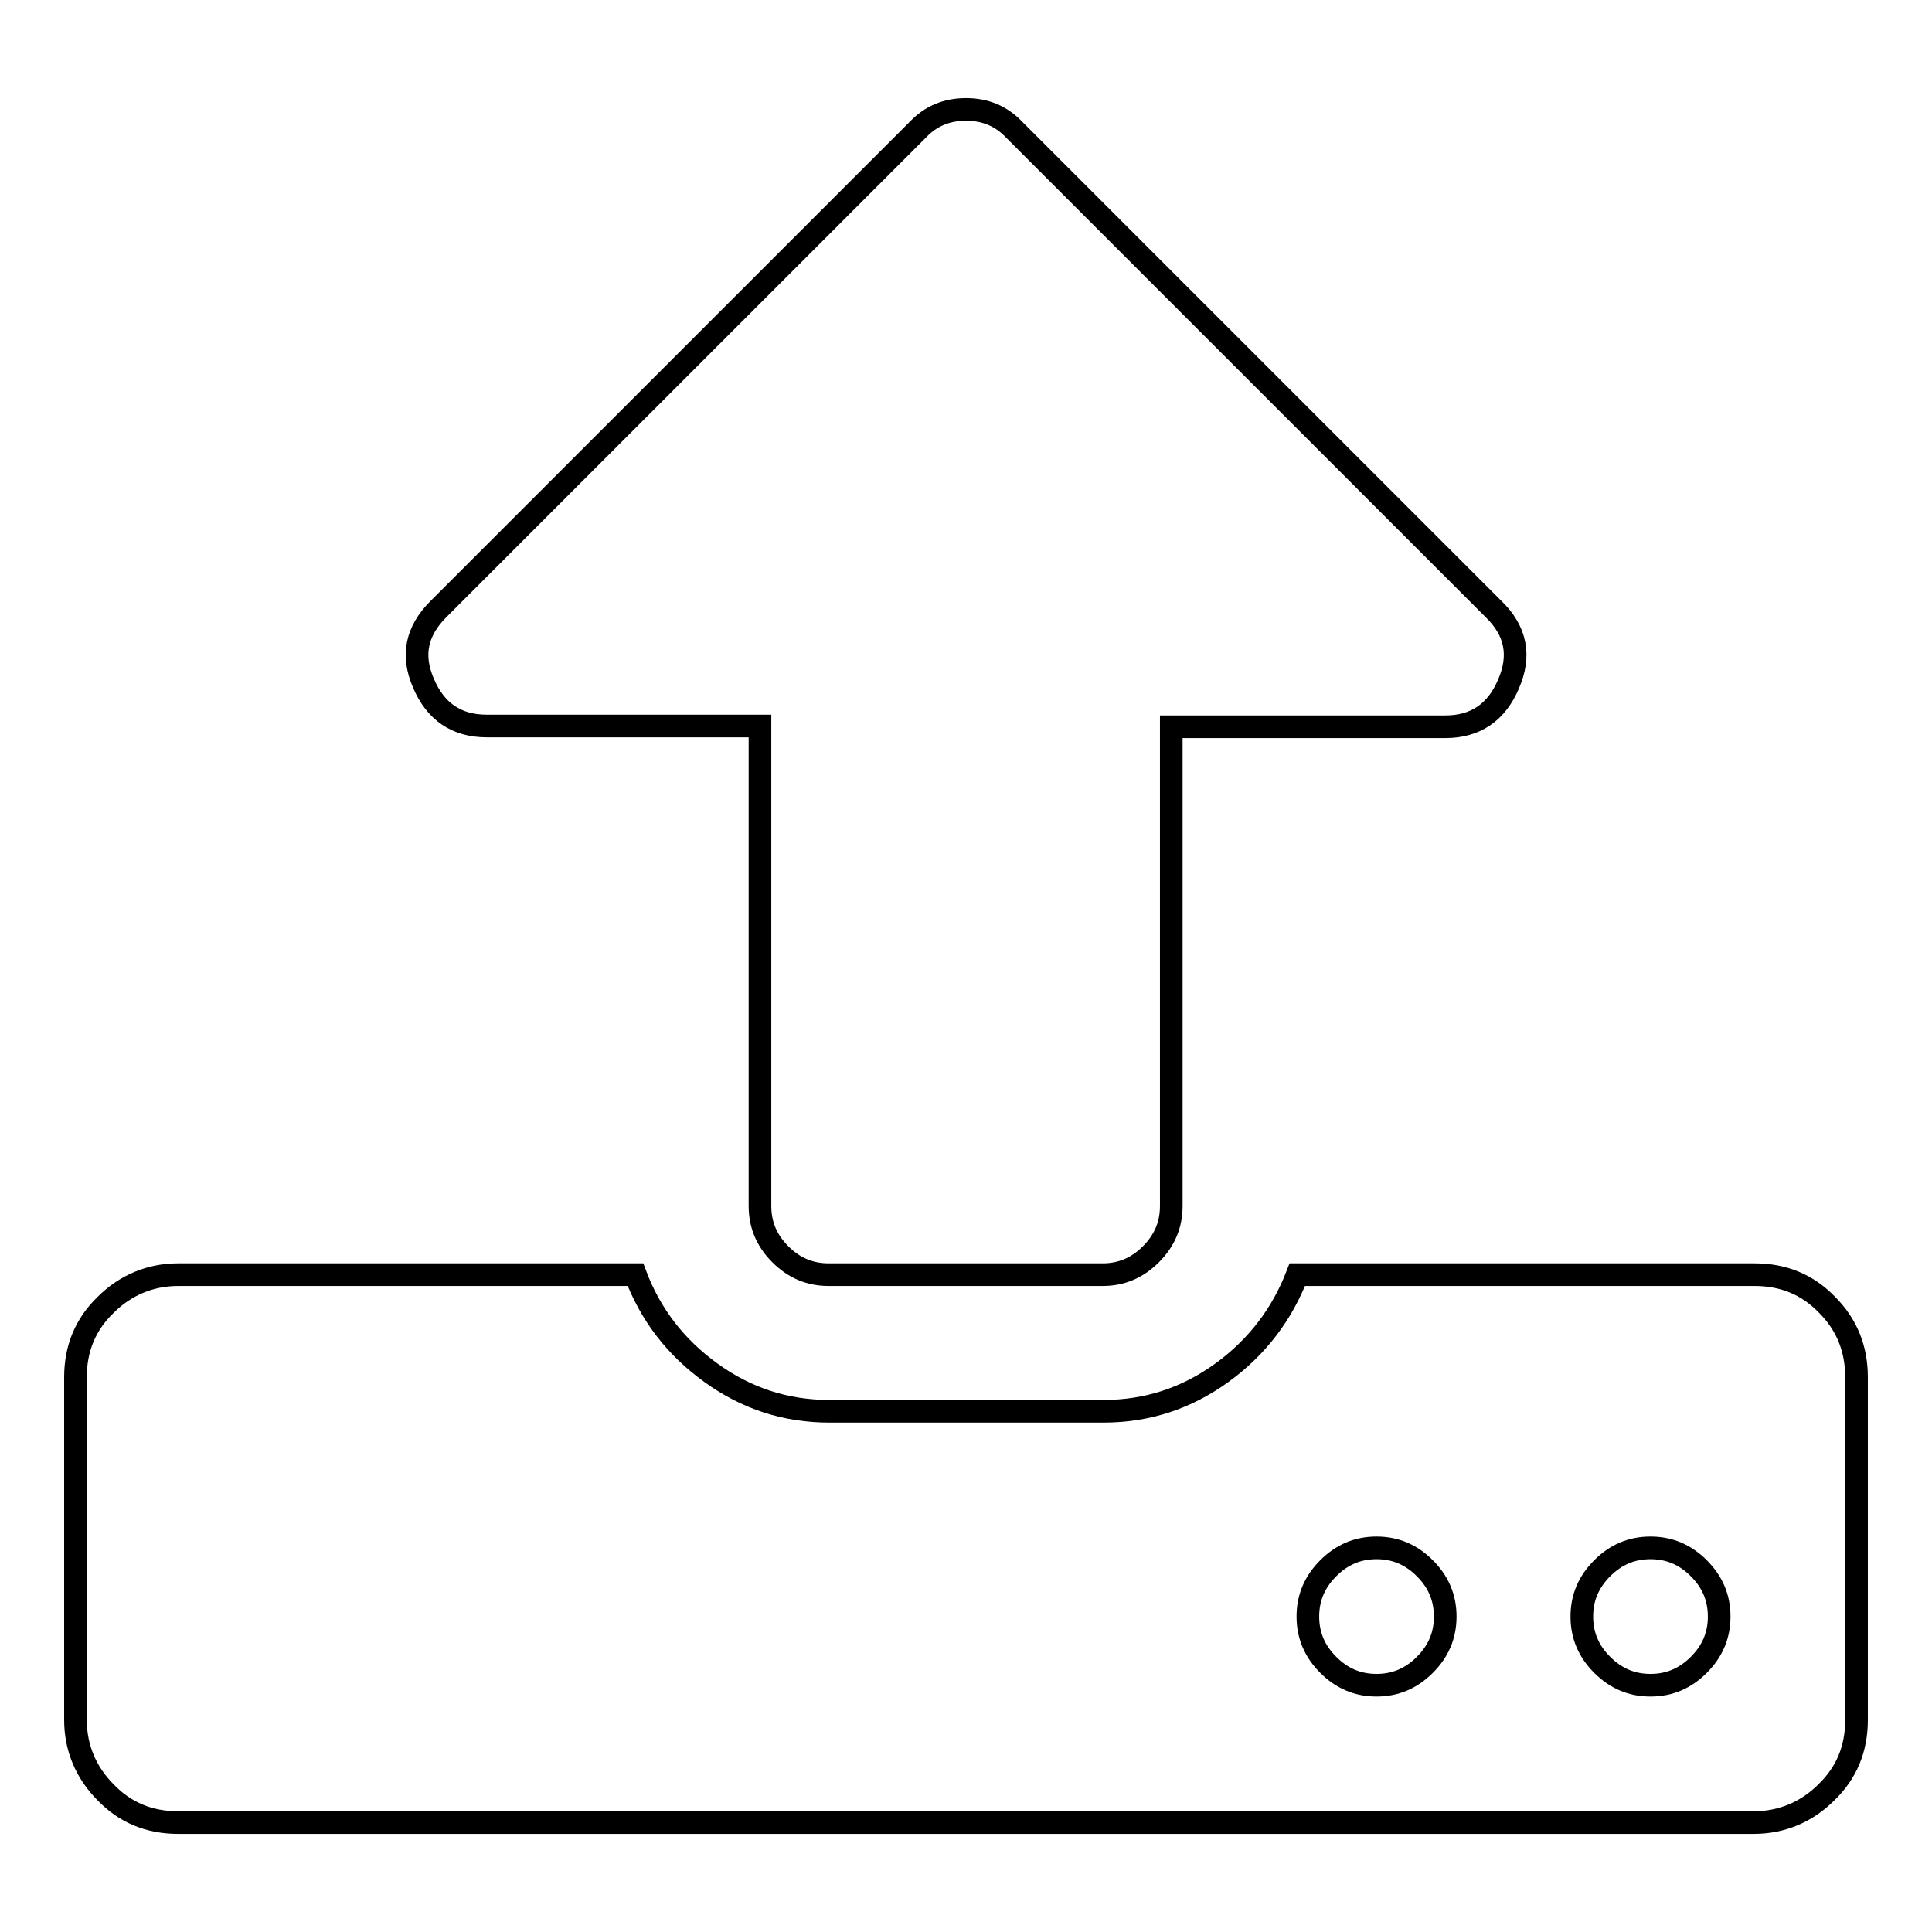 <?xml version="1.0" encoding="utf-8"?>
<!-- Svg Vector Icons : http://www.onlinewebfonts.com/icon -->
<!DOCTYPE svg PUBLIC "-//W3C//DTD SVG 1.1//EN" "http://www.w3.org/Graphics/SVG/1.1/DTD/svg11.dtd">
<svg version="1.1" xmlns="http://www.w3.org/2000/svg" xmlns:xlink="http://www.w3.org/1999/xlink" x="0px" y="0px" viewBox="0 0 256 256" enable-background="new 0 0 256 256" xml:space="preserve">
<g> <path stroke-width="3" fill-opacity="0" stroke="#000000"  d="M191.5,214.2c0-2.5-0.9-4.6-2.7-6.4c-1.8-1.8-3.9-2.7-6.4-2.7c-2.5,0-4.6,0.9-6.4,2.7 c-1.8,1.8-2.7,3.9-2.7,6.4c0,2.5,0.9,4.6,2.7,6.4c1.8,1.8,3.9,2.7,6.4,2.7c2.5,0,4.6-0.9,6.4-2.7 C190.6,218.8,191.5,216.7,191.5,214.2z M227.8,214.2c0-2.5-0.9-4.6-2.7-6.4c-1.8-1.8-3.9-2.7-6.4-2.7c-2.5,0-4.6,0.9-6.4,2.7 c-1.8,1.8-2.7,3.9-2.7,6.4c0,2.5,0.9,4.6,2.7,6.4c1.8,1.8,3.9,2.7,6.4,2.7c2.5,0,4.6-0.9,6.4-2.7 C226.9,218.8,227.8,216.7,227.8,214.2z M246,182.5v45.4c0,3.8-1.3,7-4,9.6c-2.6,2.6-5.9,4-9.6,4H23.6c-3.8,0-7-1.3-9.6-4 c-2.6-2.6-4-5.9-4-9.6v-45.4c0-3.8,1.3-7,4-9.6c2.6-2.6,5.9-4,9.6-4h60.6c2,5.3,5.3,9.6,10,13c4.7,3.4,9.9,5.1,15.7,5.1h36.3 c5.8,0,11-1.7,15.7-5.1c4.7-3.4,8-7.8,10-13h60.6c3.8,0,7,1.3,9.6,4C244.7,175.5,246,178.7,246,182.5L246,182.5z M199.9,90.6 c-1.6,3.8-4.4,5.7-8.4,5.7h-36.3v63.5c0,2.5-0.9,4.6-2.7,6.4c-1.8,1.8-3.9,2.7-6.4,2.7h-36.3c-2.5,0-4.6-0.9-6.4-2.7 c-1.8-1.8-2.7-3.9-2.7-6.4V96.2H64.5c-4,0-6.8-1.9-8.4-5.7c-1.6-3.7-0.9-6.9,2-9.8l63.5-63.5c1.7-1.8,3.8-2.7,6.4-2.7 s4.7,0.9,6.4,2.7l63.5,63.5C200.9,83.6,201.5,86.9,199.9,90.6L199.9,90.6z"/></g>
</svg>